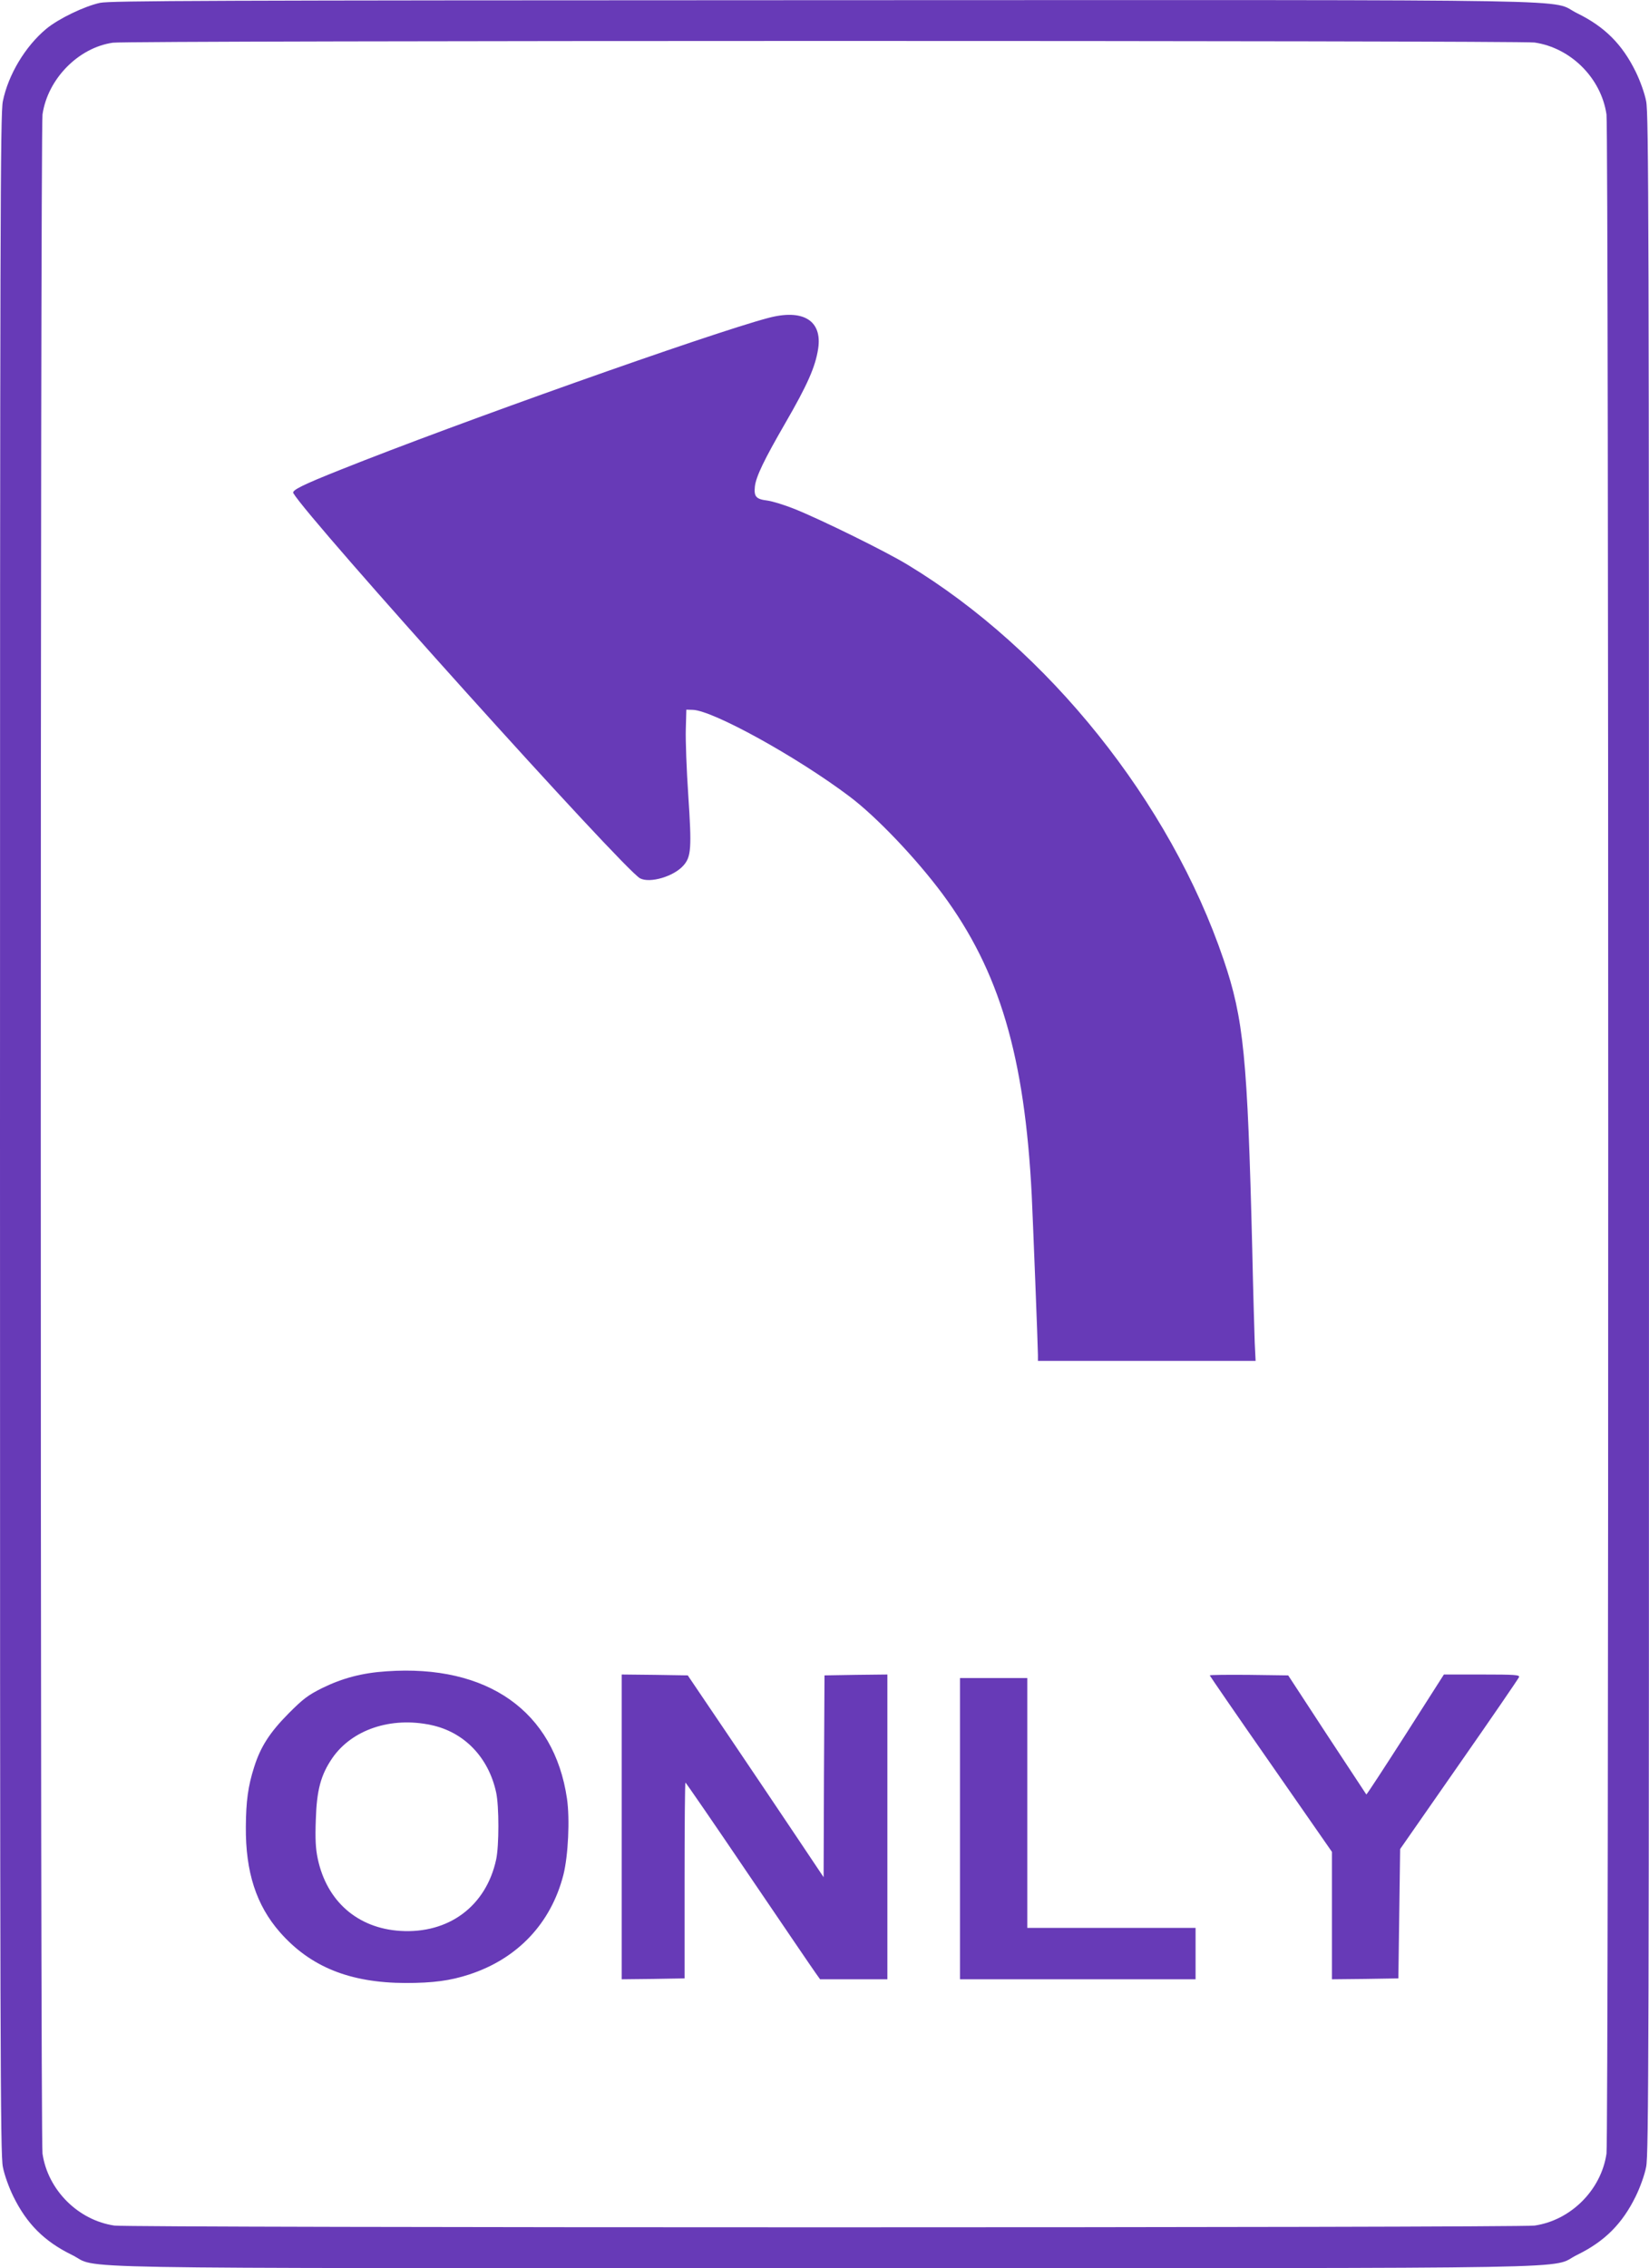 <?xml version="1.0" standalone="no"?>
<!DOCTYPE svg PUBLIC "-//W3C//DTD SVG 20010904//EN"
 "http://www.w3.org/TR/2001/REC-SVG-20010904/DTD/svg10.dtd">
<svg version="1.0" xmlns="http://www.w3.org/2000/svg"
 width="931pt" height="1280pt" viewBox="0 0 931 1280"
 preserveAspectRatio="xMidYMid meet">
<g transform="translate(0,1280) scale(0.1,-0.1)"
fill="#673ab7" stroke="none">
<path d="M565 12784 c-88 -19 -234 -89 -304 -147 -119 -99 -215 -260 -245
-409 -14 -69 -16 -657 -16 -5828 0 -5171 2 -5759 16 -5828 8 -44 34 -116 59
-167 76 -155 175 -254 330 -330 169 -82 -237 -75 4250 -75 4487 0 4081 -7
4250 75 155 76 254 175 330 330 25 51 51 123 59 167 14 69 16 657 16 5828 0
5171 -2 5759 -16 5828 -8 44 -34 116 -59 167 -76 155 -175 254 -330 330 -169
82 238 75 -4257 74 -3494 -1 -4022 -3 -4083 -15z m8099 -224 c205 -30 376
-201 406 -406 13 -96 13 -11412 0 -11508 -30 -205 -201 -376 -406 -406 -95
-13 -7923 -13 -8018 0 -205 30 -376 201 -406 406 -13 96 -13 11412 0 11508 29
200 202 377 397 405 85 13 7941 13 8027 1z"/>
<path d="M4335 11005 c-331 -88 -1765 -597 -2410 -855 -219 -87 -278 -117
-269 -133 88 -151 1867 -2127 1958 -2174 56 -29 191 11 245 73 43 49 47 96 27
394 -10 146 -16 315 -14 375 l3 110 36 -1 c113 -3 588 -265 884 -488 151 -113
377 -350 527 -552 321 -434 463 -914 503 -1699 7 -147 35 -857 35 -902 l0 -33
614 0 615 0 -5 103 c-2 56 -9 293 -14 527 -27 1085 -48 1300 -162 1635 -302
889 -990 1748 -1784 2228 -123 75 -487 254 -639 315 -55 22 -123 43 -152 47
-65 8 -77 22 -71 80 7 57 52 150 171 356 125 216 170 317 186 420 25 160 -85
228 -284 174z"/>
<path d="M2182 3368 c-137 -9 -247 -38 -362 -94 -82 -41 -108 -61 -190 -143
-107 -108 -159 -189 -195 -303 -35 -109 -46 -194 -47 -338 -2 -255 59 -442
192 -594 172 -196 395 -286 710 -287 155 0 252 13 359 48 273 89 462 289 532
563 27 108 37 314 20 430 -72 492 -448 758 -1019 718z m251 -303 c187 -39 325
-182 368 -380 17 -77 17 -303 0 -380 -57 -262 -267 -419 -541 -402 -241 15
-415 167 -466 407 -12 56 -15 111 -11 220 5 167 28 253 93 348 111 161 331
235 557 187z"/>
<path d="M3510 2490 l0 -860 178 2 177 3 0 553 c0 303 2 552 5 552 3 -1 163
-233 355 -517 193 -284 362 -533 378 -555 l27 -38 190 0 190 0 0 860 0 860
-177 -2 -178 -3 -3 -569 -2 -570 -154 230 c-84 126 -257 382 -383 569 l-230
340 -187 3 -186 2 0 -860z"/>
<path d="M6830 3345 c0 -2 155 -228 345 -500 l345 -496 0 -360 0 -359 188 2
187 3 5 365 5 365 333 478 c183 262 335 484 338 492 5 13 -22 15 -209 15
l-215 0 -217 -340 c-120 -187 -219 -339 -221 -337 -1 1 -101 153 -222 337
l-219 335 -222 3 c-121 1 -221 0 -221 -3z"/>
<path d="M5420 2480 l0 -850 665 0 665 0 0 145 0 145 -475 0 -475 0 0 705 0
705 -190 0 -190 0 0 -850z"/>
</g>
</svg>
